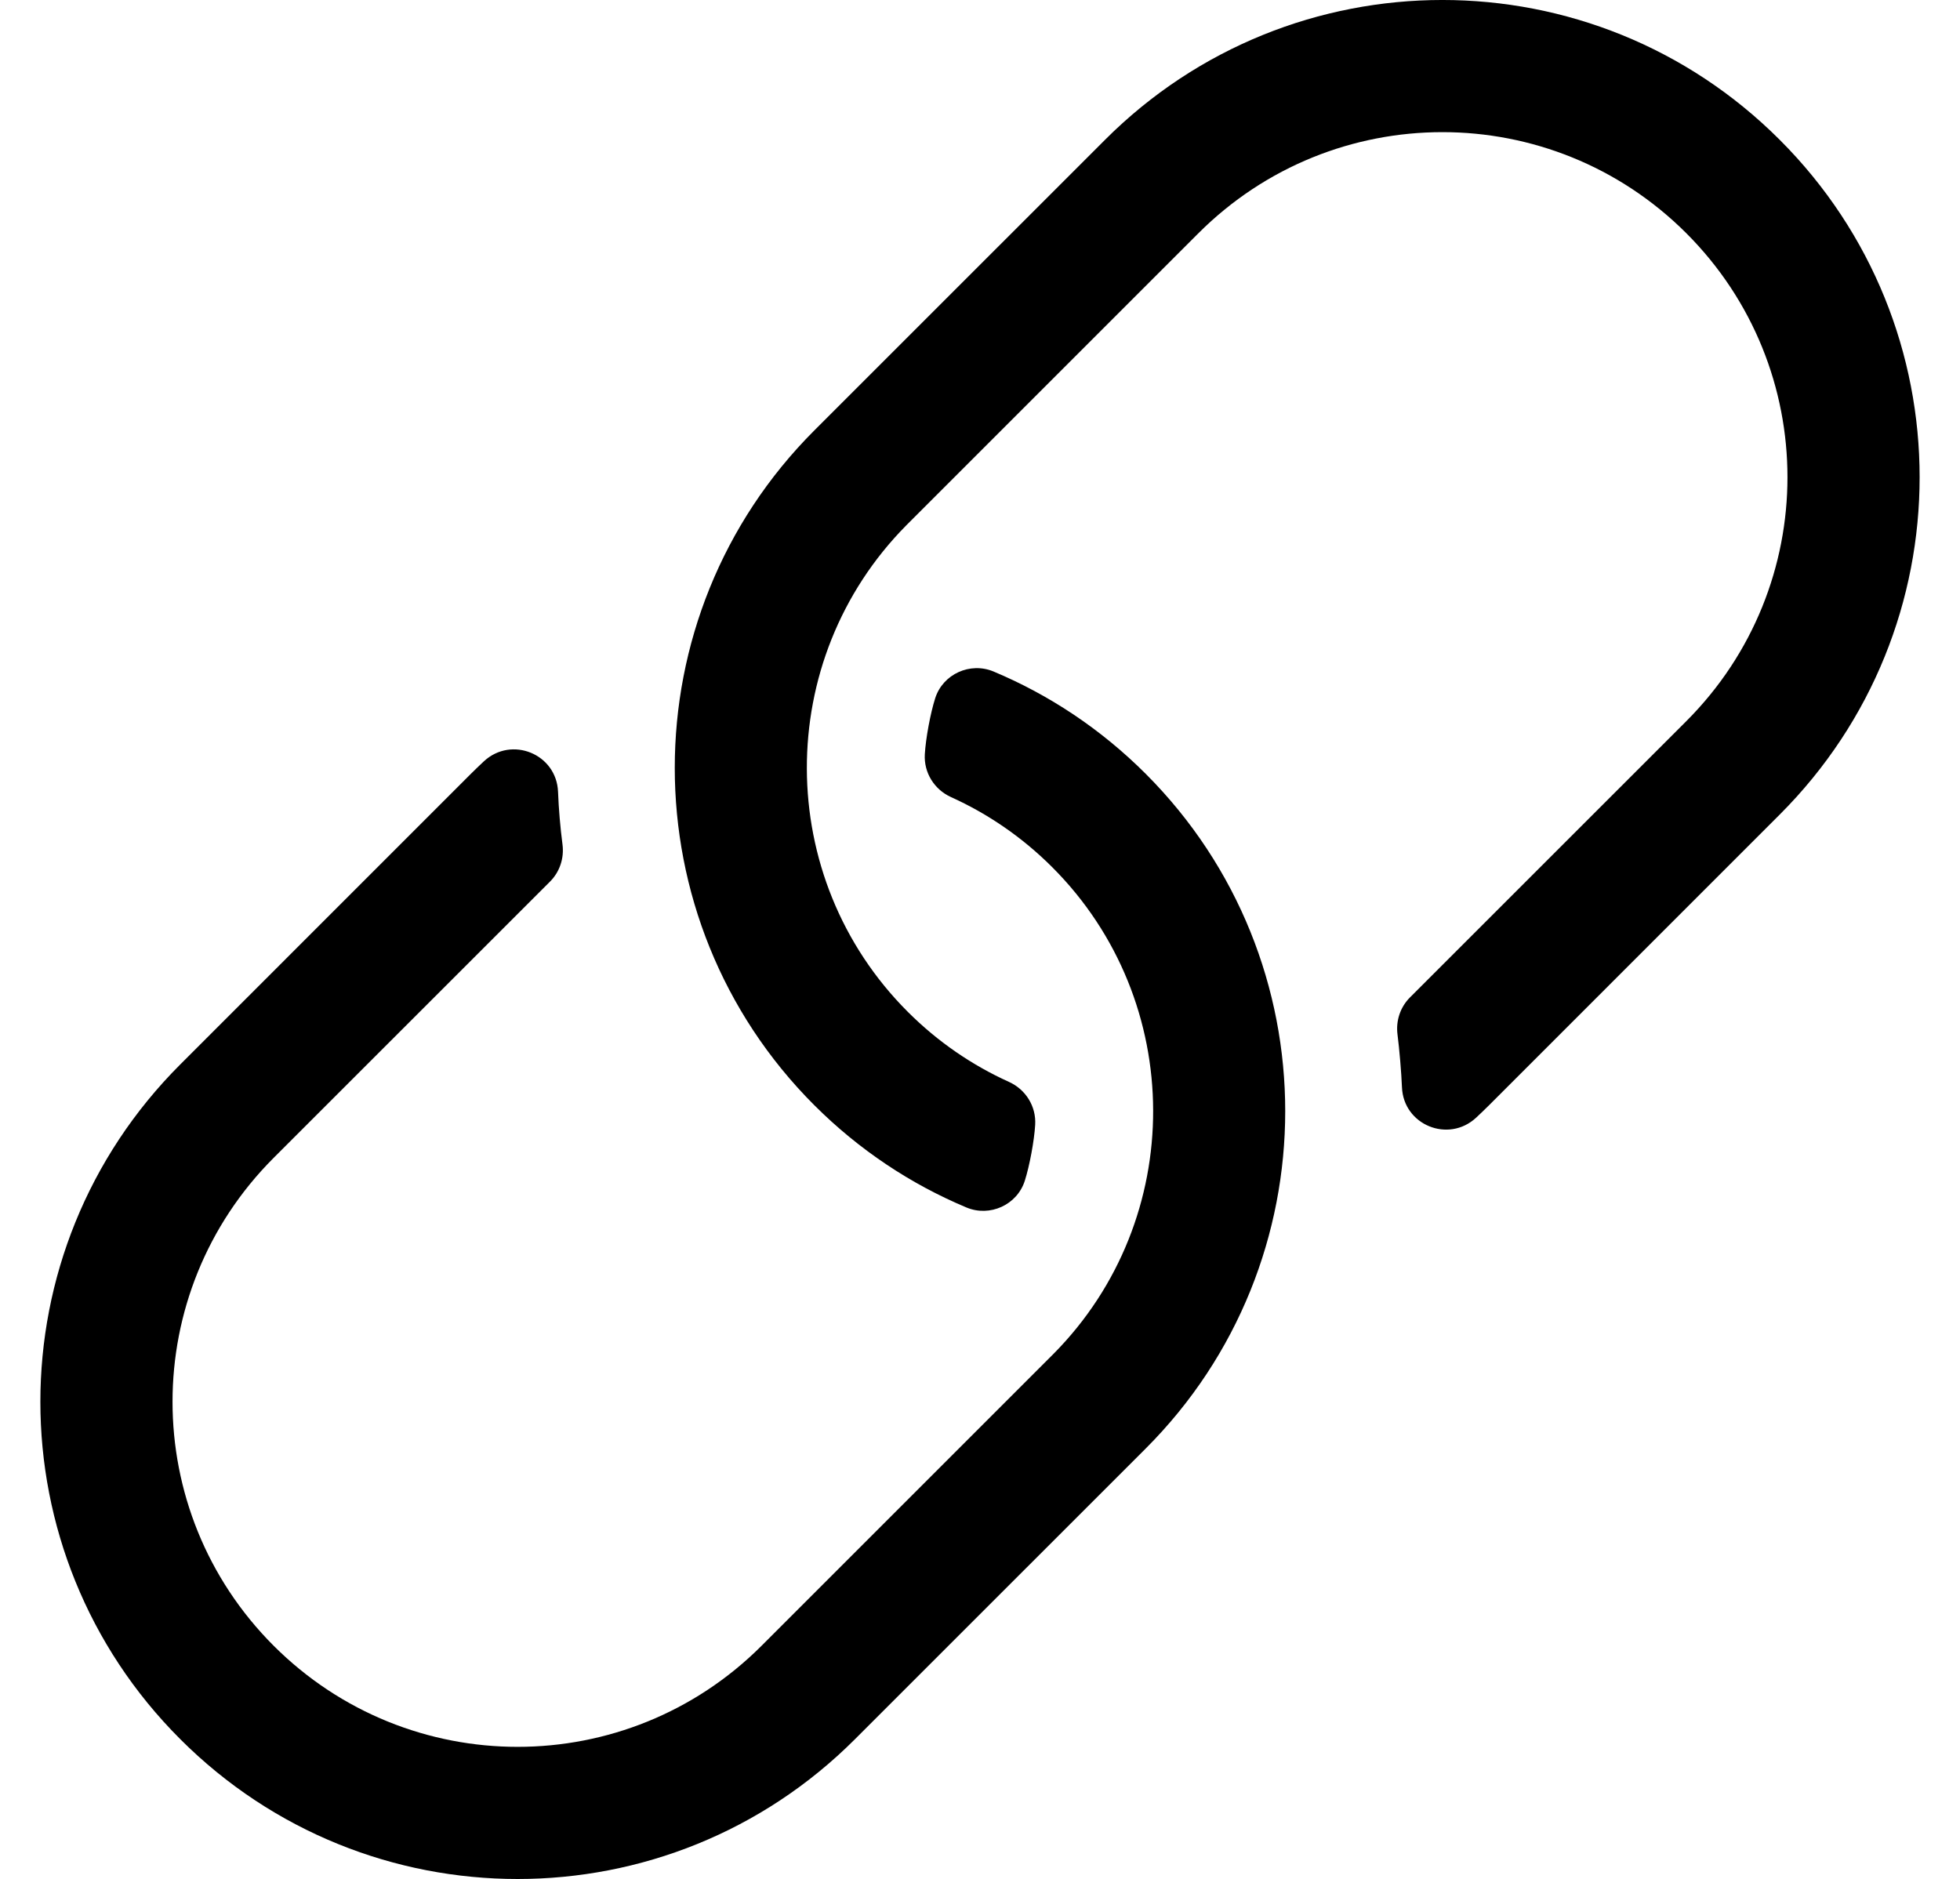 <?xml version="1.0" standalone="no"?>
<!DOCTYPE svg PUBLIC "-//W3C//DTD SVG 1.1//EN" "http://www.w3.org/Graphics/SVG/1.1/DTD/svg11.dtd" >
<svg xmlns="http://www.w3.org/2000/svg" xmlns:xlink="http://www.w3.org/1999/xlink" version="1.1" viewBox="-11 0 534 512">
   <path fill="currentColor"
d="M301.148 394.702l-79.2 79.189c-50.778 50.8 -133.037 50.824 -183.84 0c-50.8 -50.777 -50.824 -133.036 0 -183.84l79.189 -79.2c0.958 -0.957 2.54 -2.481 3.532 -3.402c7.55 -7.005 19.795 -2.004 20.208 8.286
c0.193 4.807 0.598 9.606 1.216 14.384c0.481 3.717 -0.746 7.447 -3.396 10.096c-16.48 16.469 -75.143 75.128 -75.301 75.286c-36.737 36.759 -36.73 96.189 0 132.94c36.76 36.737 96.189 36.73 132.94 0l79.2 -79.2
l0.359 -0.36c36.302 -36.672 36.141 -96.07 -0.37 -132.58c-8.214 -8.214 -17.576 -14.58 -27.585 -19.108c-4.565 -2.066 -7.426 -6.667 -7.134 -11.67c0.251 -4.31 1.517 -11.146 2.826 -15.26
c2.104 -6.601 9.531 -9.961 15.919 -7.279c15.073 6.323 29.188 15.619 41.435 27.867c50.688 50.69 50.679 133.171 0 183.852zM210.852 301.148c-50.688 -50.688 -50.679 -133.17 0 -183.852l79.2 -79.189
c50.778 -50.8 133.038 -50.824 183.84 0c50.8 50.777 50.824 133.036 0 183.84l-79.189 79.2c-0.957 0.957 -2.54 2.481 -3.532 3.402c-7.549 7.005 -19.795 2.005 -20.208 -8.286
c-0.16 -3.984 -0.704 -10.429 -1.216 -14.384c-0.481 -3.717 0.746 -7.446 3.396 -10.096c16.481 -16.469 75.144 -75.129 75.301 -75.286c36.737 -36.759 36.73 -96.189 0 -132.94c-36.76 -36.737 -96.189 -36.73 -132.94 0
l-79.2 79.2l-0.359 0.36c-36.302 36.672 -36.141 96.07 0.37 132.58c8.214 8.215 17.576 14.581 27.585 19.108c4.564 2.066 7.426 6.667 7.134 11.67c-0.251 4.31 -1.517 11.146 -2.826 15.26
c-2.104 6.6 -9.531 9.96 -15.919 7.279c-15.073 -6.323 -29.188 -15.619 -41.435 -27.867z" />
</svg>

